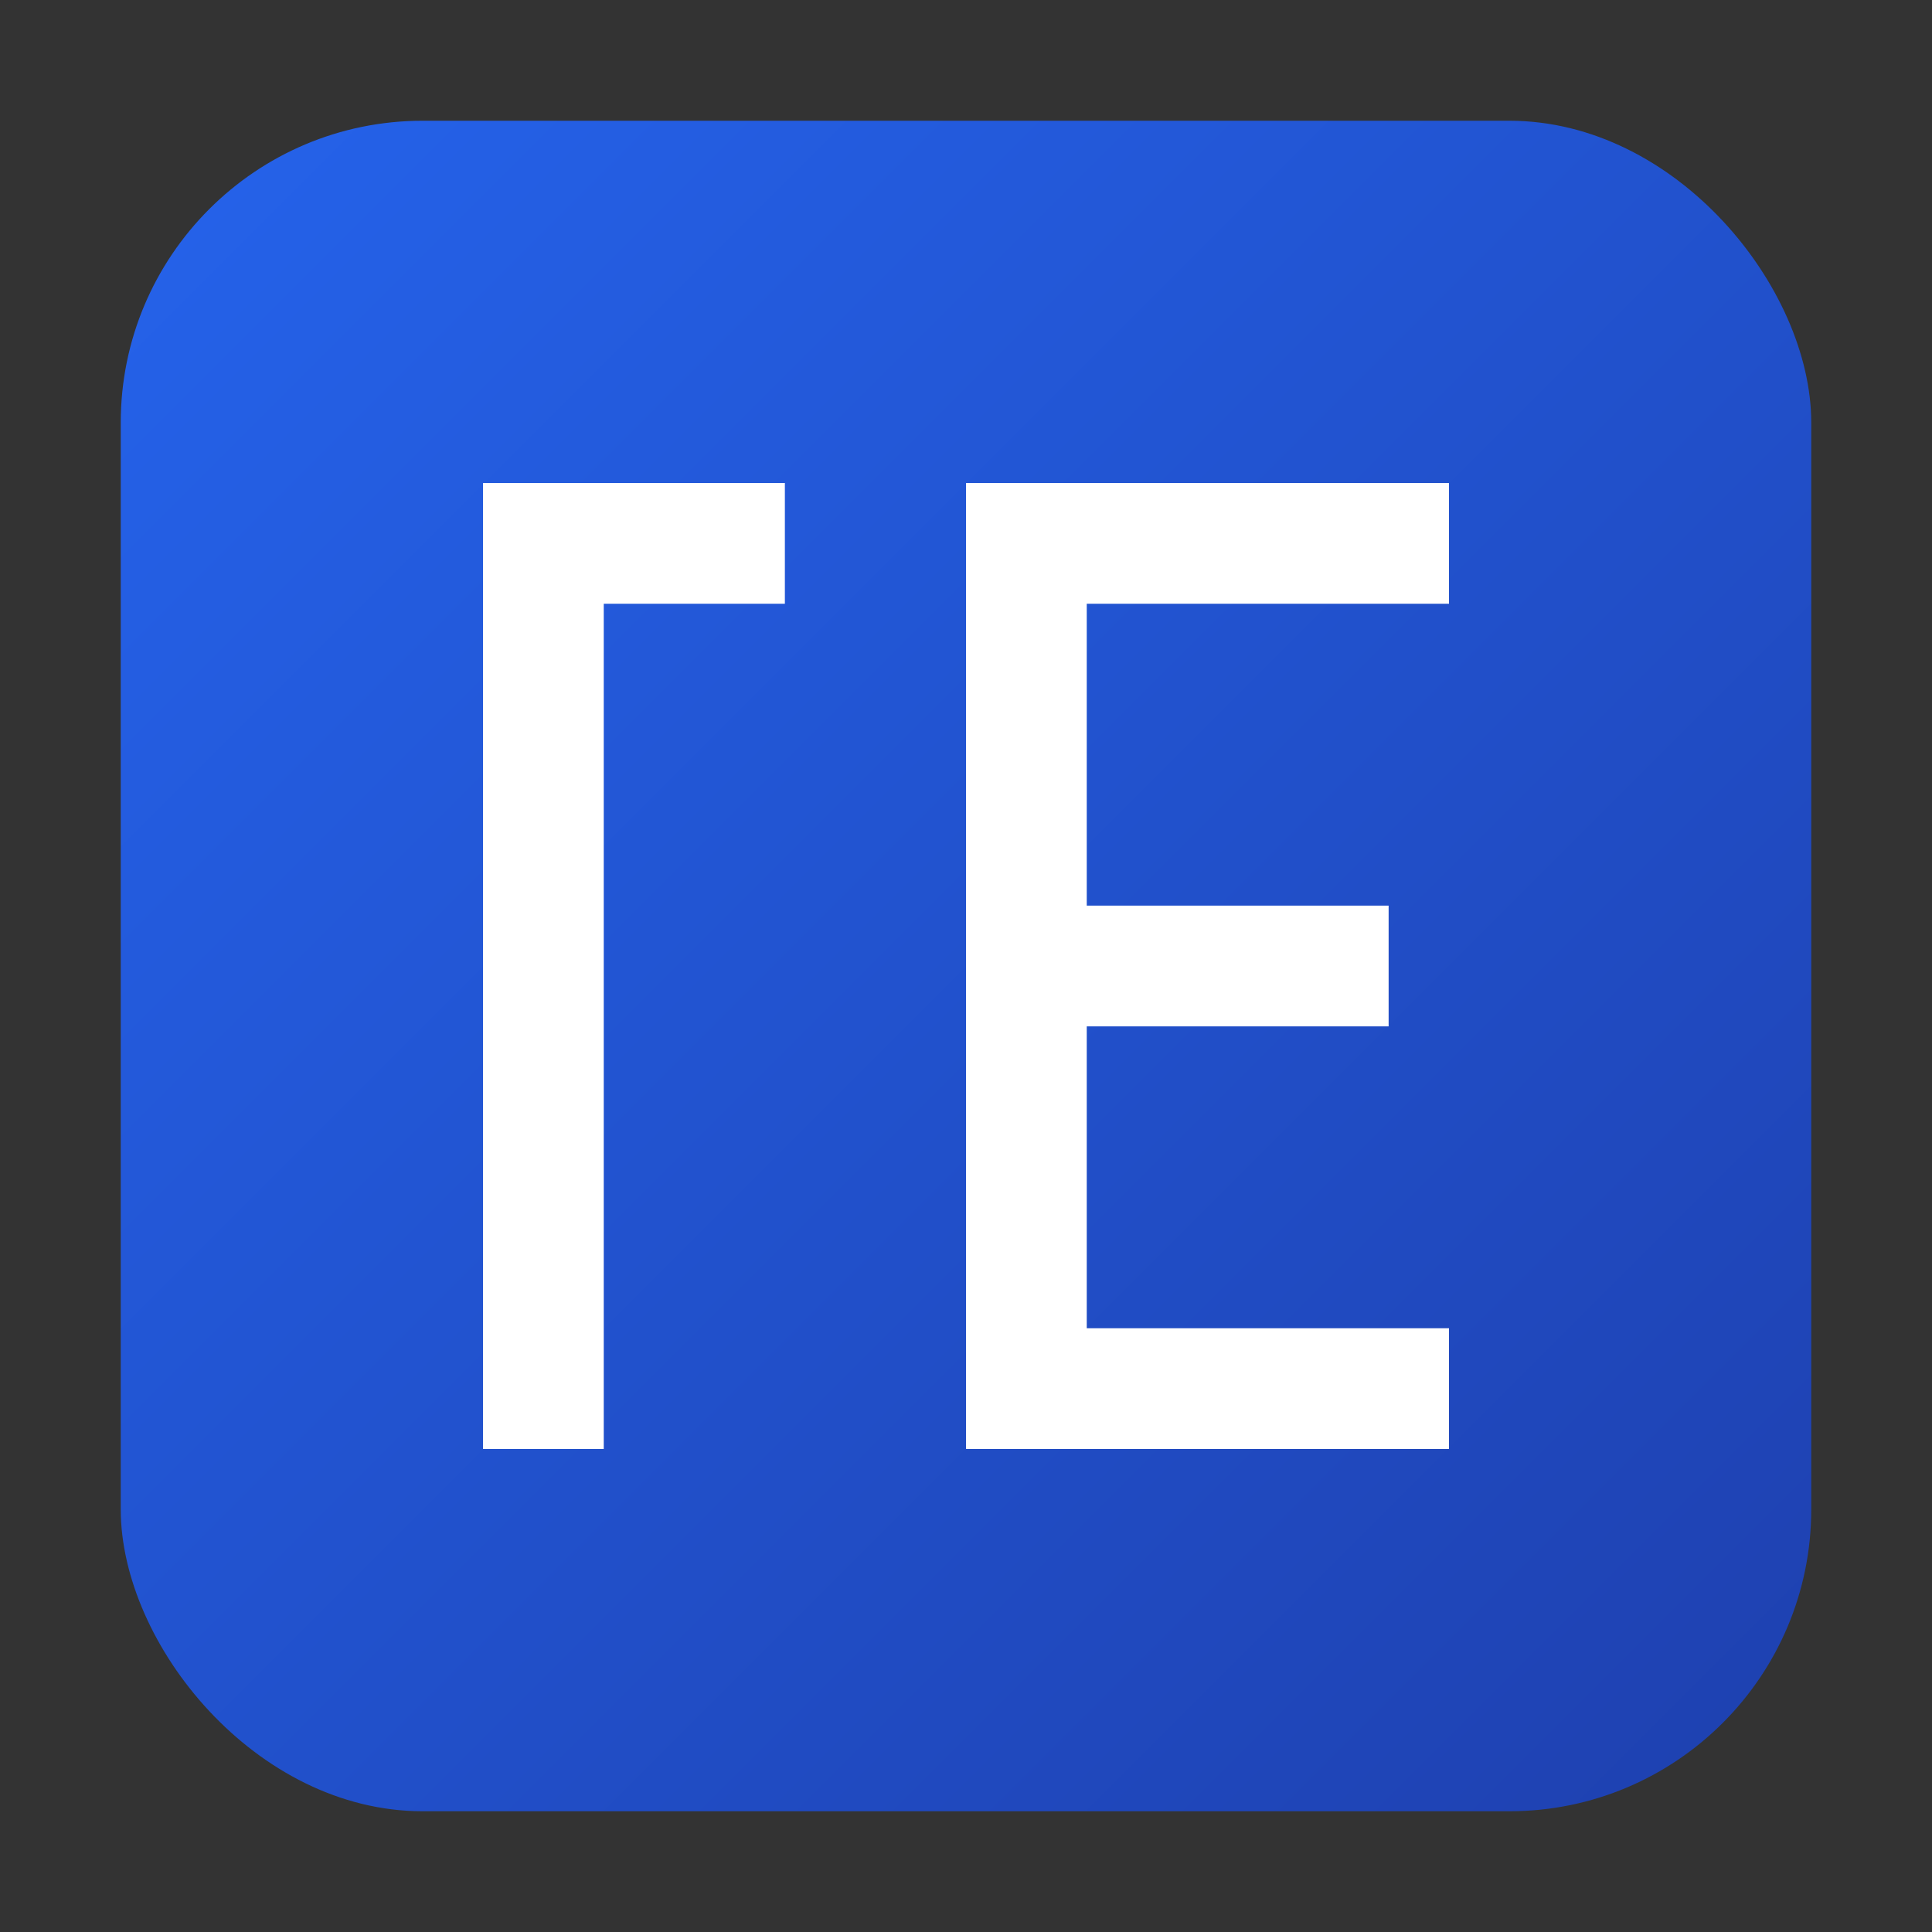 <svg xmlns="http://www.w3.org/2000/svg" width="32" height="32" viewBox="0 0 32 32">
  <rect x="0" y="0" width="32" height="32" fill="#333333" stroke="none"/>
  <defs>
    <linearGradient id="faviconGradient" x1="0%" y1="0%" x2="100%" y2="100%">
      <stop offset="0%" stop-color="#2563eb"/>
      <stop offset="100%" stop-color="#1e40af"/>
    </linearGradient>
  </defs>
  <rect x="2" y="2" width="28" height="28" rx="5" fill="url(#faviconGradient)"/>
  <path d="M8,8 L13,8 L13,10 L10,10 L10,24 L8,24 Z" fill="white"/>
  <path d="M16,8 L24,8 L24,10 L18,10 L18,15 L23,15 L23,17 L18,17 L18,22 L24,22 L24,24 L16,24 Z" fill="white"/>
</svg>